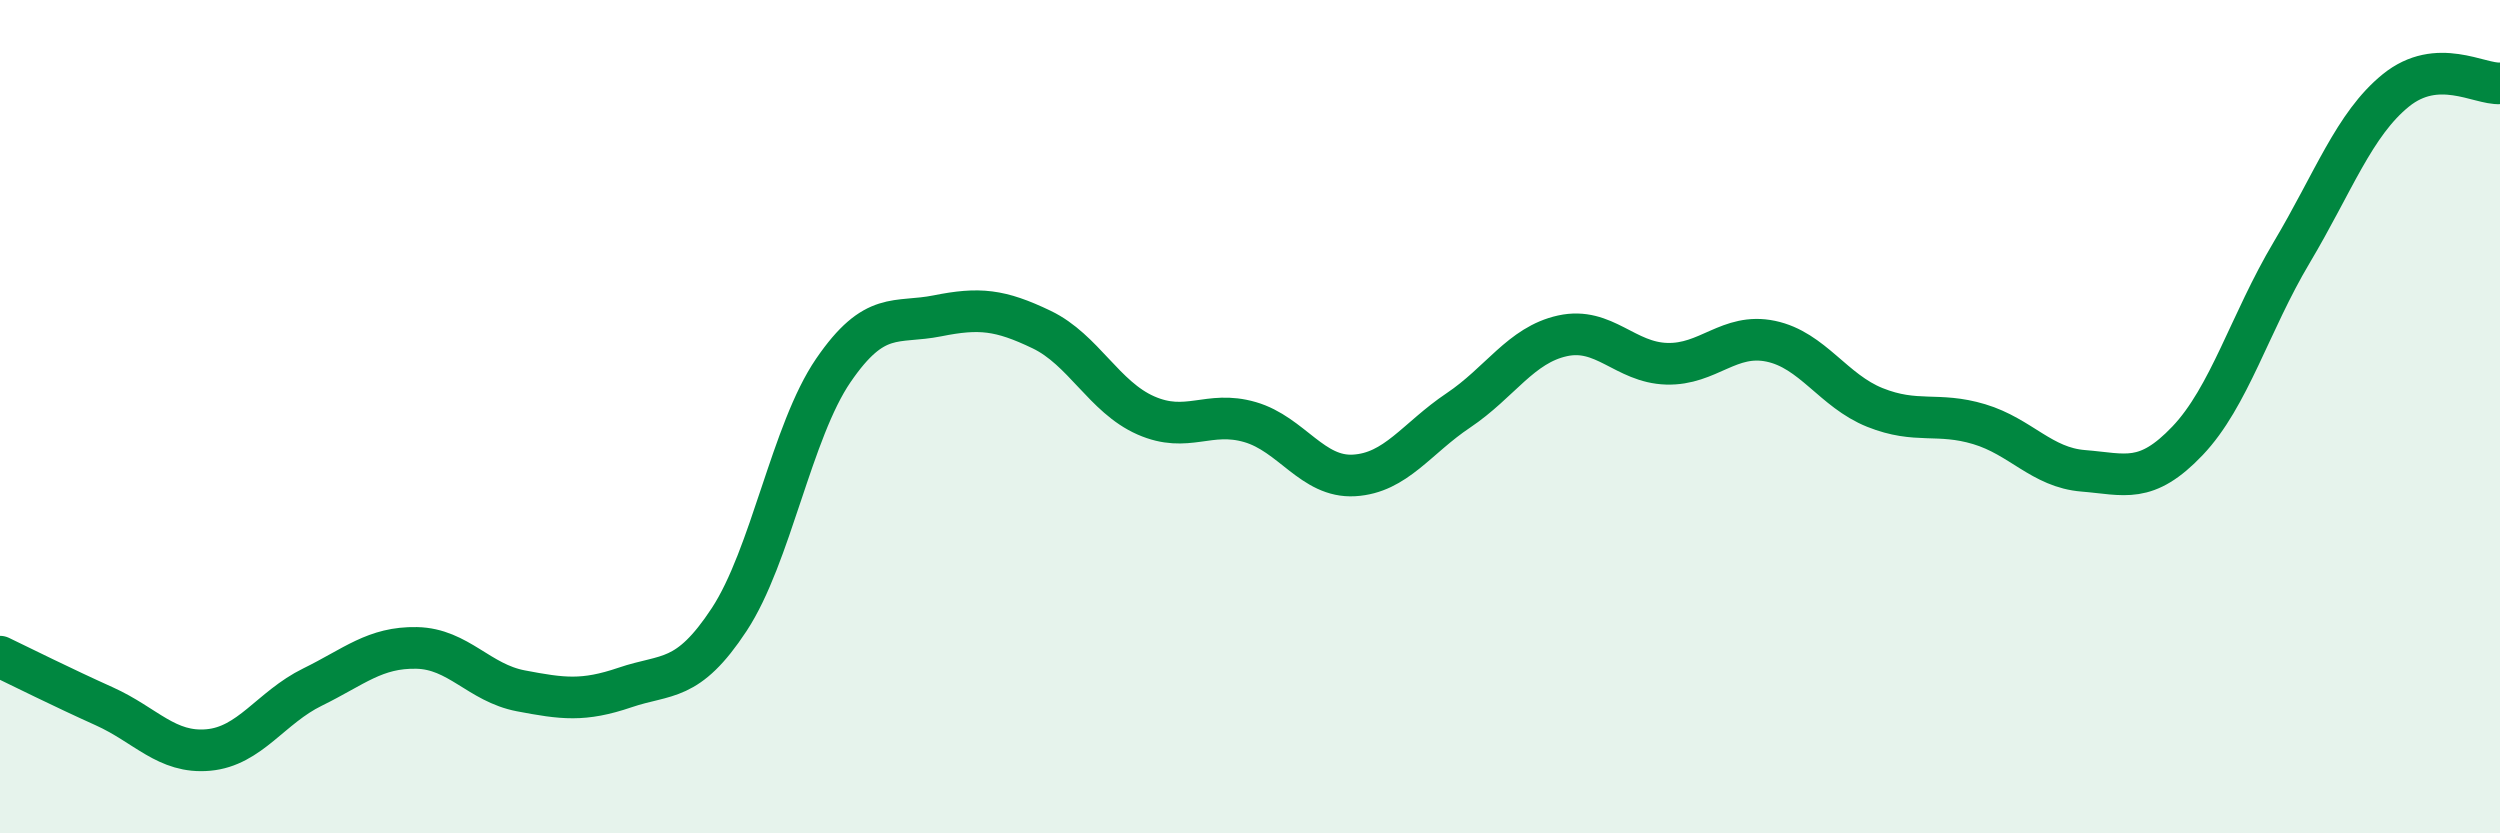 
    <svg width="60" height="20" viewBox="0 0 60 20" xmlns="http://www.w3.org/2000/svg">
      <path
        d="M 0,15.76 C 0.5,16 1.5,16.5 2.5,16.95 C 3.5,17.4 4,18.09 5,18 C 6,17.91 6.5,16.98 7.5,16.49 C 8.5,16 9,15.53 10,15.55 C 11,15.57 11.5,16.39 12.5,16.58 C 13.5,16.77 14,16.84 15,16.5 C 16,16.16 16.5,16.39 17.5,14.87 C 18.5,13.35 19,10.35 20,8.89 C 21,7.43 21.5,7.78 22.5,7.58 C 23.5,7.38 24,7.43 25,7.91 C 26,8.39 26.5,9.53 27.5,9.97 C 28.5,10.41 29,9.84 30,10.13 C 31,10.42 31.5,11.47 32.5,11.41 C 33.5,11.35 34,10.52 35,9.85 C 36,9.18 36.5,8.28 37.5,8.06 C 38.5,7.84 39,8.7 40,8.73 C 41,8.76 41.5,7.98 42.5,8.19 C 43.5,8.4 44,9.38 45,9.78 C 46,10.18 46.5,9.88 47.5,10.18 C 48.5,10.48 49,11.22 50,11.3 C 51,11.38 51.5,11.63 52.5,10.58 C 53.5,9.53 54,7.74 55,6.06 C 56,4.38 56.5,2.98 57.5,2.17 C 58.5,1.36 59.5,2.03 60,2L60 20L0 20Z"
        fill="#008740"
        opacity="0.1"
        stroke-linecap="round"
        stroke-linejoin="round"
      />
      <path
        d="M 0,15.76 C 0.5,16 1.5,16.5 2.5,16.95 C 3.5,17.4 4,18.09 5,18 C 6,17.91 6.5,16.98 7.5,16.49 C 8.5,16 9,15.53 10,15.55 C 11,15.57 11.5,16.39 12.5,16.58 C 13.5,16.77 14,16.84 15,16.5 C 16,16.16 16.5,16.39 17.5,14.87 C 18.5,13.35 19,10.35 20,8.89 C 21,7.43 21.5,7.78 22.5,7.58 C 23.5,7.38 24,7.43 25,7.91 C 26,8.39 26.5,9.53 27.5,9.97 C 28.5,10.41 29,9.84 30,10.13 C 31,10.42 31.5,11.47 32.5,11.41 C 33.5,11.35 34,10.52 35,9.85 C 36,9.18 36.5,8.28 37.5,8.06 C 38.5,7.84 39,8.7 40,8.73 C 41,8.76 41.5,7.98 42.5,8.19 C 43.5,8.4 44,9.38 45,9.78 C 46,10.18 46.5,9.88 47.5,10.18 C 48.5,10.48 49,11.22 50,11.3 C 51,11.38 51.5,11.63 52.5,10.58 C 53.5,9.53 54,7.74 55,6.06 C 56,4.38 56.5,2.98 57.5,2.17 C 58.5,1.36 59.5,2.03 60,2"
        stroke="#008740"
        stroke-width="1"
        fill="none"
        stroke-linecap="round"
        stroke-linejoin="round"
      />
    </svg>
  